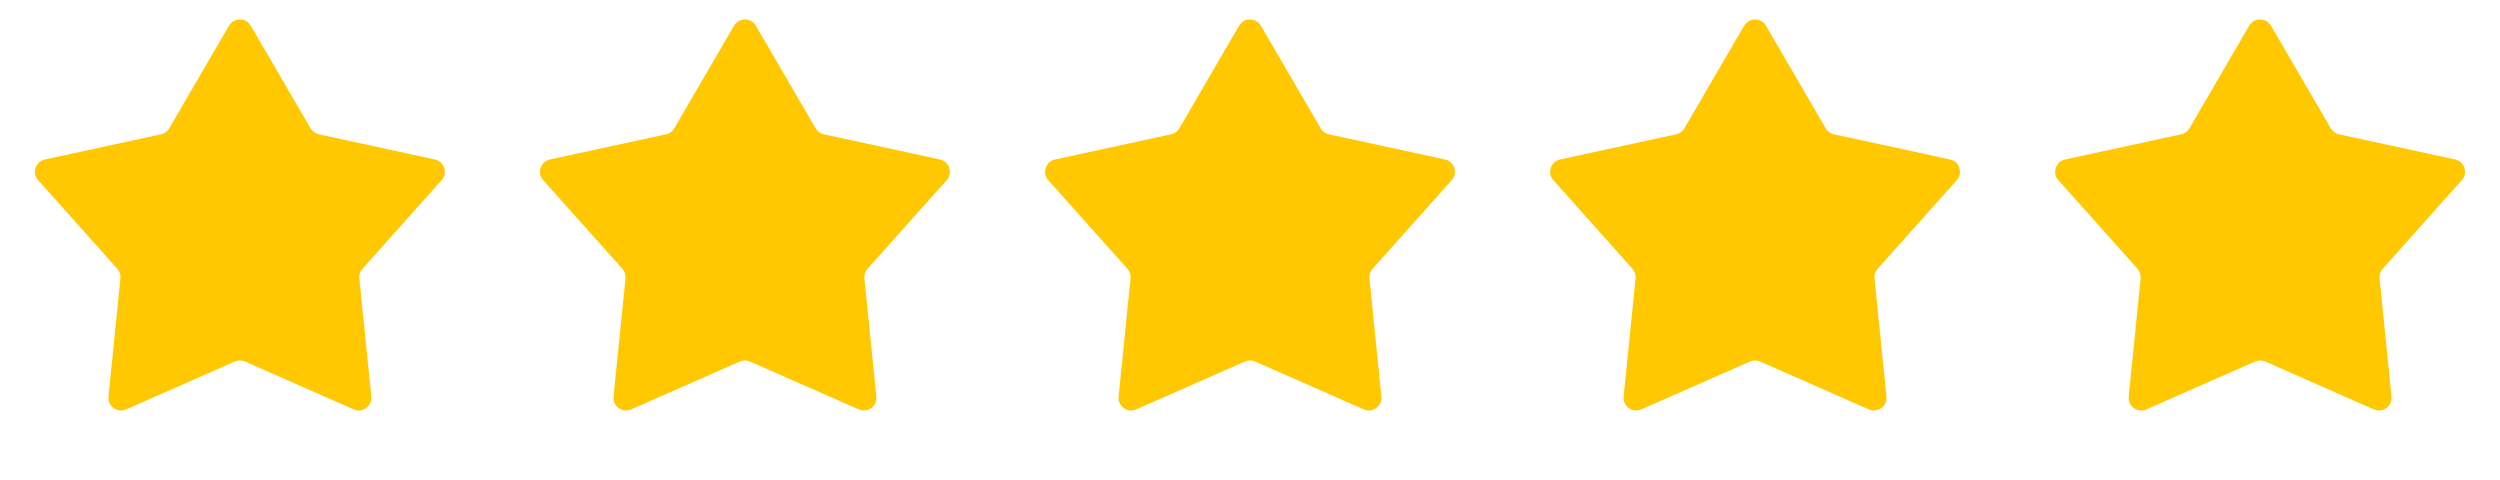 <svg width="99" height="19" viewBox="0 0 99 19" fill="none" xmlns="http://www.w3.org/2000/svg">
<path d="M9.068 1.019C9.261 0.688 9.739 0.688 9.932 1.019L12.299 5.082C12.369 5.204 12.488 5.29 12.625 5.319L17.221 6.315C17.595 6.396 17.743 6.851 17.488 7.136L14.354 10.643C14.261 10.747 14.216 10.886 14.23 11.026L14.704 15.704C14.742 16.086 14.355 16.367 14.005 16.212L9.702 14.316C9.573 14.26 9.427 14.26 9.298 14.316L4.995 16.212C4.645 16.367 4.258 16.086 4.296 15.704L4.77 11.026C4.784 10.886 4.739 10.747 4.645 10.643L1.512 7.136C1.257 6.851 1.405 6.396 1.779 6.315L6.375 5.319C6.512 5.29 6.631 5.204 6.701 5.082L9.068 1.019Z" fill="#FFC800"/>
<path d="M29.068 1.019C29.261 0.688 29.739 0.688 29.932 1.019L32.299 5.082C32.369 5.204 32.488 5.29 32.625 5.319L37.221 6.315C37.595 6.396 37.743 6.851 37.487 7.136L34.355 10.643C34.261 10.747 34.216 10.886 34.23 11.026L34.704 15.704C34.742 16.086 34.355 16.367 34.005 16.212L29.702 14.316C29.573 14.26 29.427 14.26 29.298 14.316L24.995 16.212C24.645 16.367 24.258 16.086 24.296 15.704L24.77 11.026C24.784 10.886 24.739 10.747 24.645 10.643L21.512 7.136C21.257 6.851 21.405 6.396 21.779 6.315L26.375 5.319C26.512 5.29 26.631 5.204 26.701 5.082L29.068 1.019Z" fill="#FFC800"/>
<path d="M49.068 1.019C49.261 0.688 49.739 0.688 49.932 1.019L52.299 5.082C52.369 5.204 52.488 5.29 52.625 5.319L57.221 6.315C57.595 6.396 57.743 6.851 57.487 7.136L54.355 10.643C54.261 10.747 54.216 10.886 54.23 11.026L54.704 15.704C54.742 16.086 54.355 16.367 54.005 16.212L49.702 14.316C49.573 14.26 49.427 14.26 49.298 14.316L44.995 16.212C44.645 16.367 44.258 16.086 44.296 15.704L44.77 11.026C44.784 10.886 44.739 10.747 44.645 10.643L41.513 7.136C41.257 6.851 41.405 6.396 41.779 6.315L46.375 5.319C46.512 5.29 46.631 5.204 46.701 5.082L49.068 1.019Z" fill="#FFC800"/>
<path d="M69.068 1.019C69.261 0.688 69.739 0.688 69.932 1.019L72.299 5.082C72.369 5.204 72.488 5.29 72.625 5.319L77.221 6.315C77.595 6.396 77.743 6.851 77.487 7.136L74.355 10.643C74.261 10.747 74.216 10.886 74.23 11.026L74.704 15.704C74.742 16.086 74.355 16.367 74.004 16.212L69.702 14.316C69.573 14.26 69.427 14.26 69.298 14.316L64.996 16.212C64.645 16.367 64.258 16.086 64.296 15.704L64.77 11.026C64.784 10.886 64.739 10.747 64.645 10.643L61.513 7.136C61.257 6.851 61.405 6.396 61.779 6.315L66.375 5.319C66.512 5.29 66.631 5.204 66.701 5.082L69.068 1.019Z" fill="#FFC800"/>
<path d="M89.068 1.019C89.261 0.688 89.739 0.688 89.932 1.019L92.299 5.082C92.369 5.204 92.488 5.29 92.625 5.319L97.221 6.315C97.595 6.396 97.743 6.851 97.487 7.136L94.355 10.643C94.261 10.747 94.216 10.886 94.23 11.026L94.704 15.704C94.742 16.086 94.355 16.367 94.004 16.212L89.702 14.316C89.573 14.26 89.427 14.26 89.298 14.316L84.996 16.212C84.645 16.367 84.258 16.086 84.296 15.704L84.77 11.026C84.784 10.886 84.739 10.747 84.645 10.643L81.513 7.136C81.257 6.851 81.405 6.396 81.779 6.315L86.375 5.319C86.512 5.29 86.631 5.204 86.701 5.082L89.068 1.019Z" fill="#FFC800"/>
</svg>
